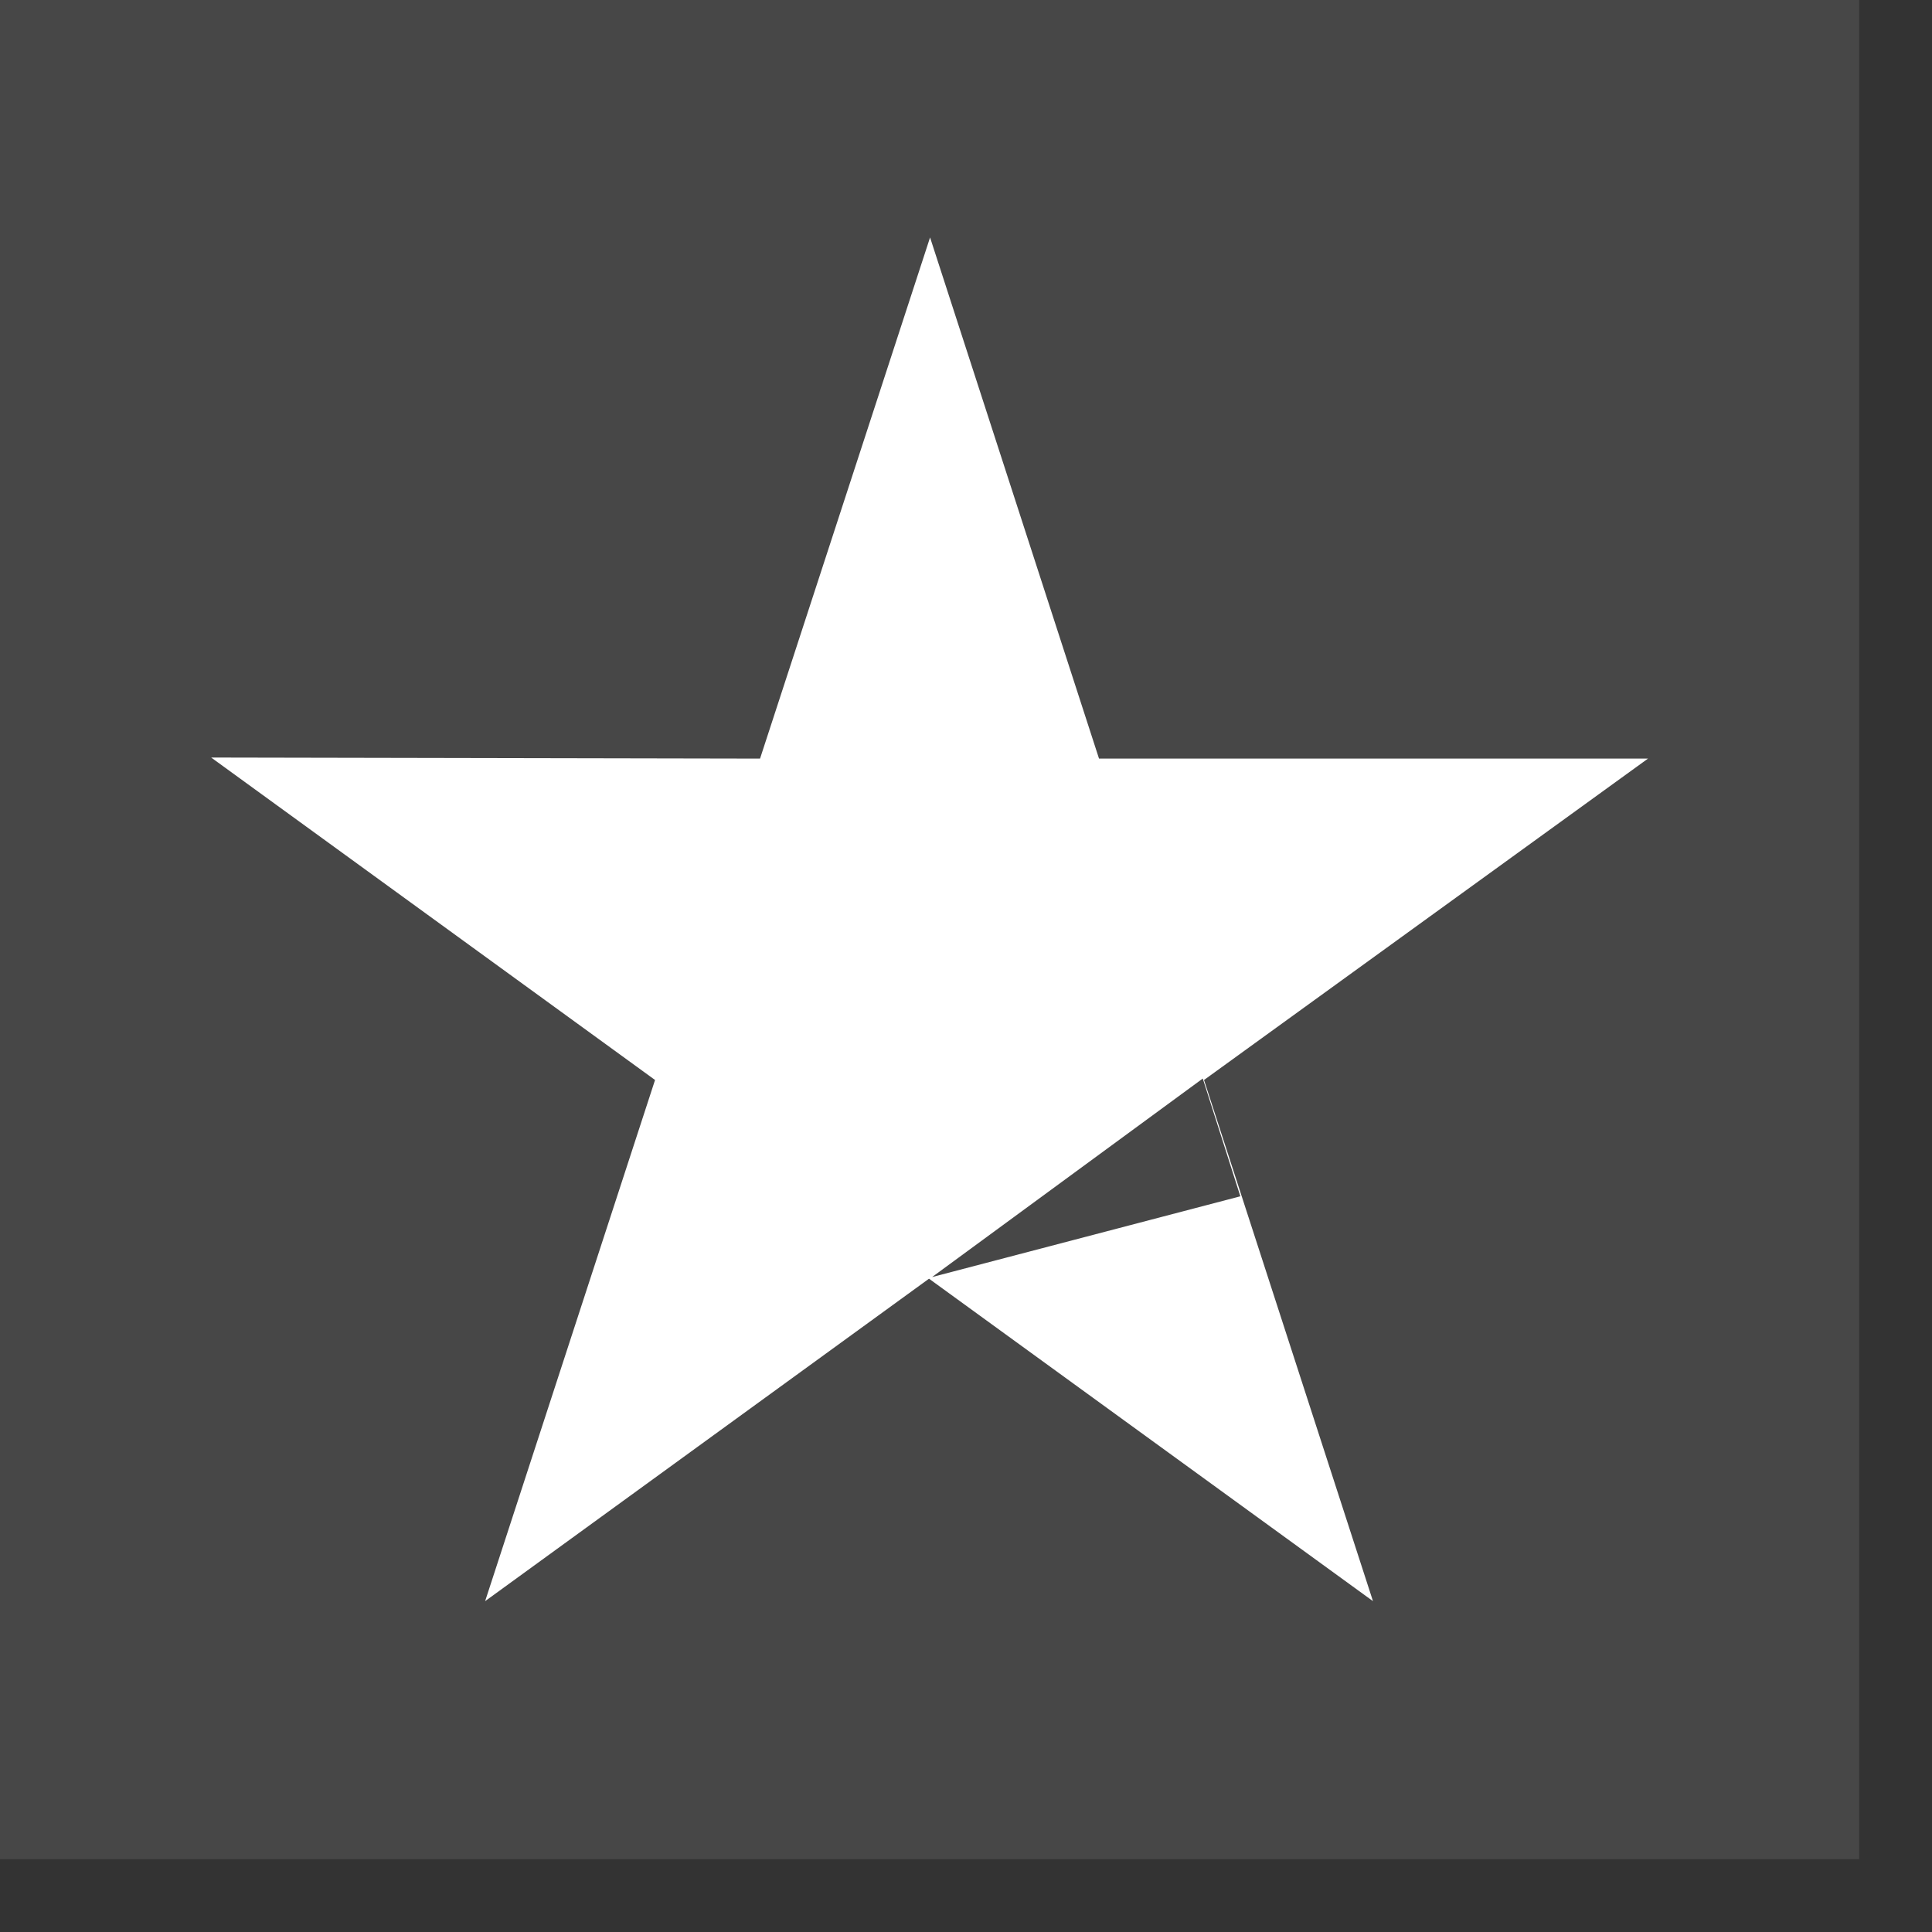 <svg xmlns="http://www.w3.org/2000/svg" width="20" height="20" viewBox="0 0 20 20" fill="none"><rect x="0" y="0" width="20" height="20" fill="#333333" stroke="none"/><rect width="19.246" height="19.246" fill="white" fill-opacity="0.1"></rect><path fill-rule="evenodd" clip-rule="evenodd" d="M11.377 7.853L17.06 7.853L12.464 11.18L14.213 16.575L9.617 13.237L5.022 16.575L6.781 11.18L2.186 7.842L7.868 7.853L9.628 2.458L11.377 7.853ZM12.451 11.165L12.84 12.384L9.649 13.22L12.451 11.165Z" fill="white"></path></svg>